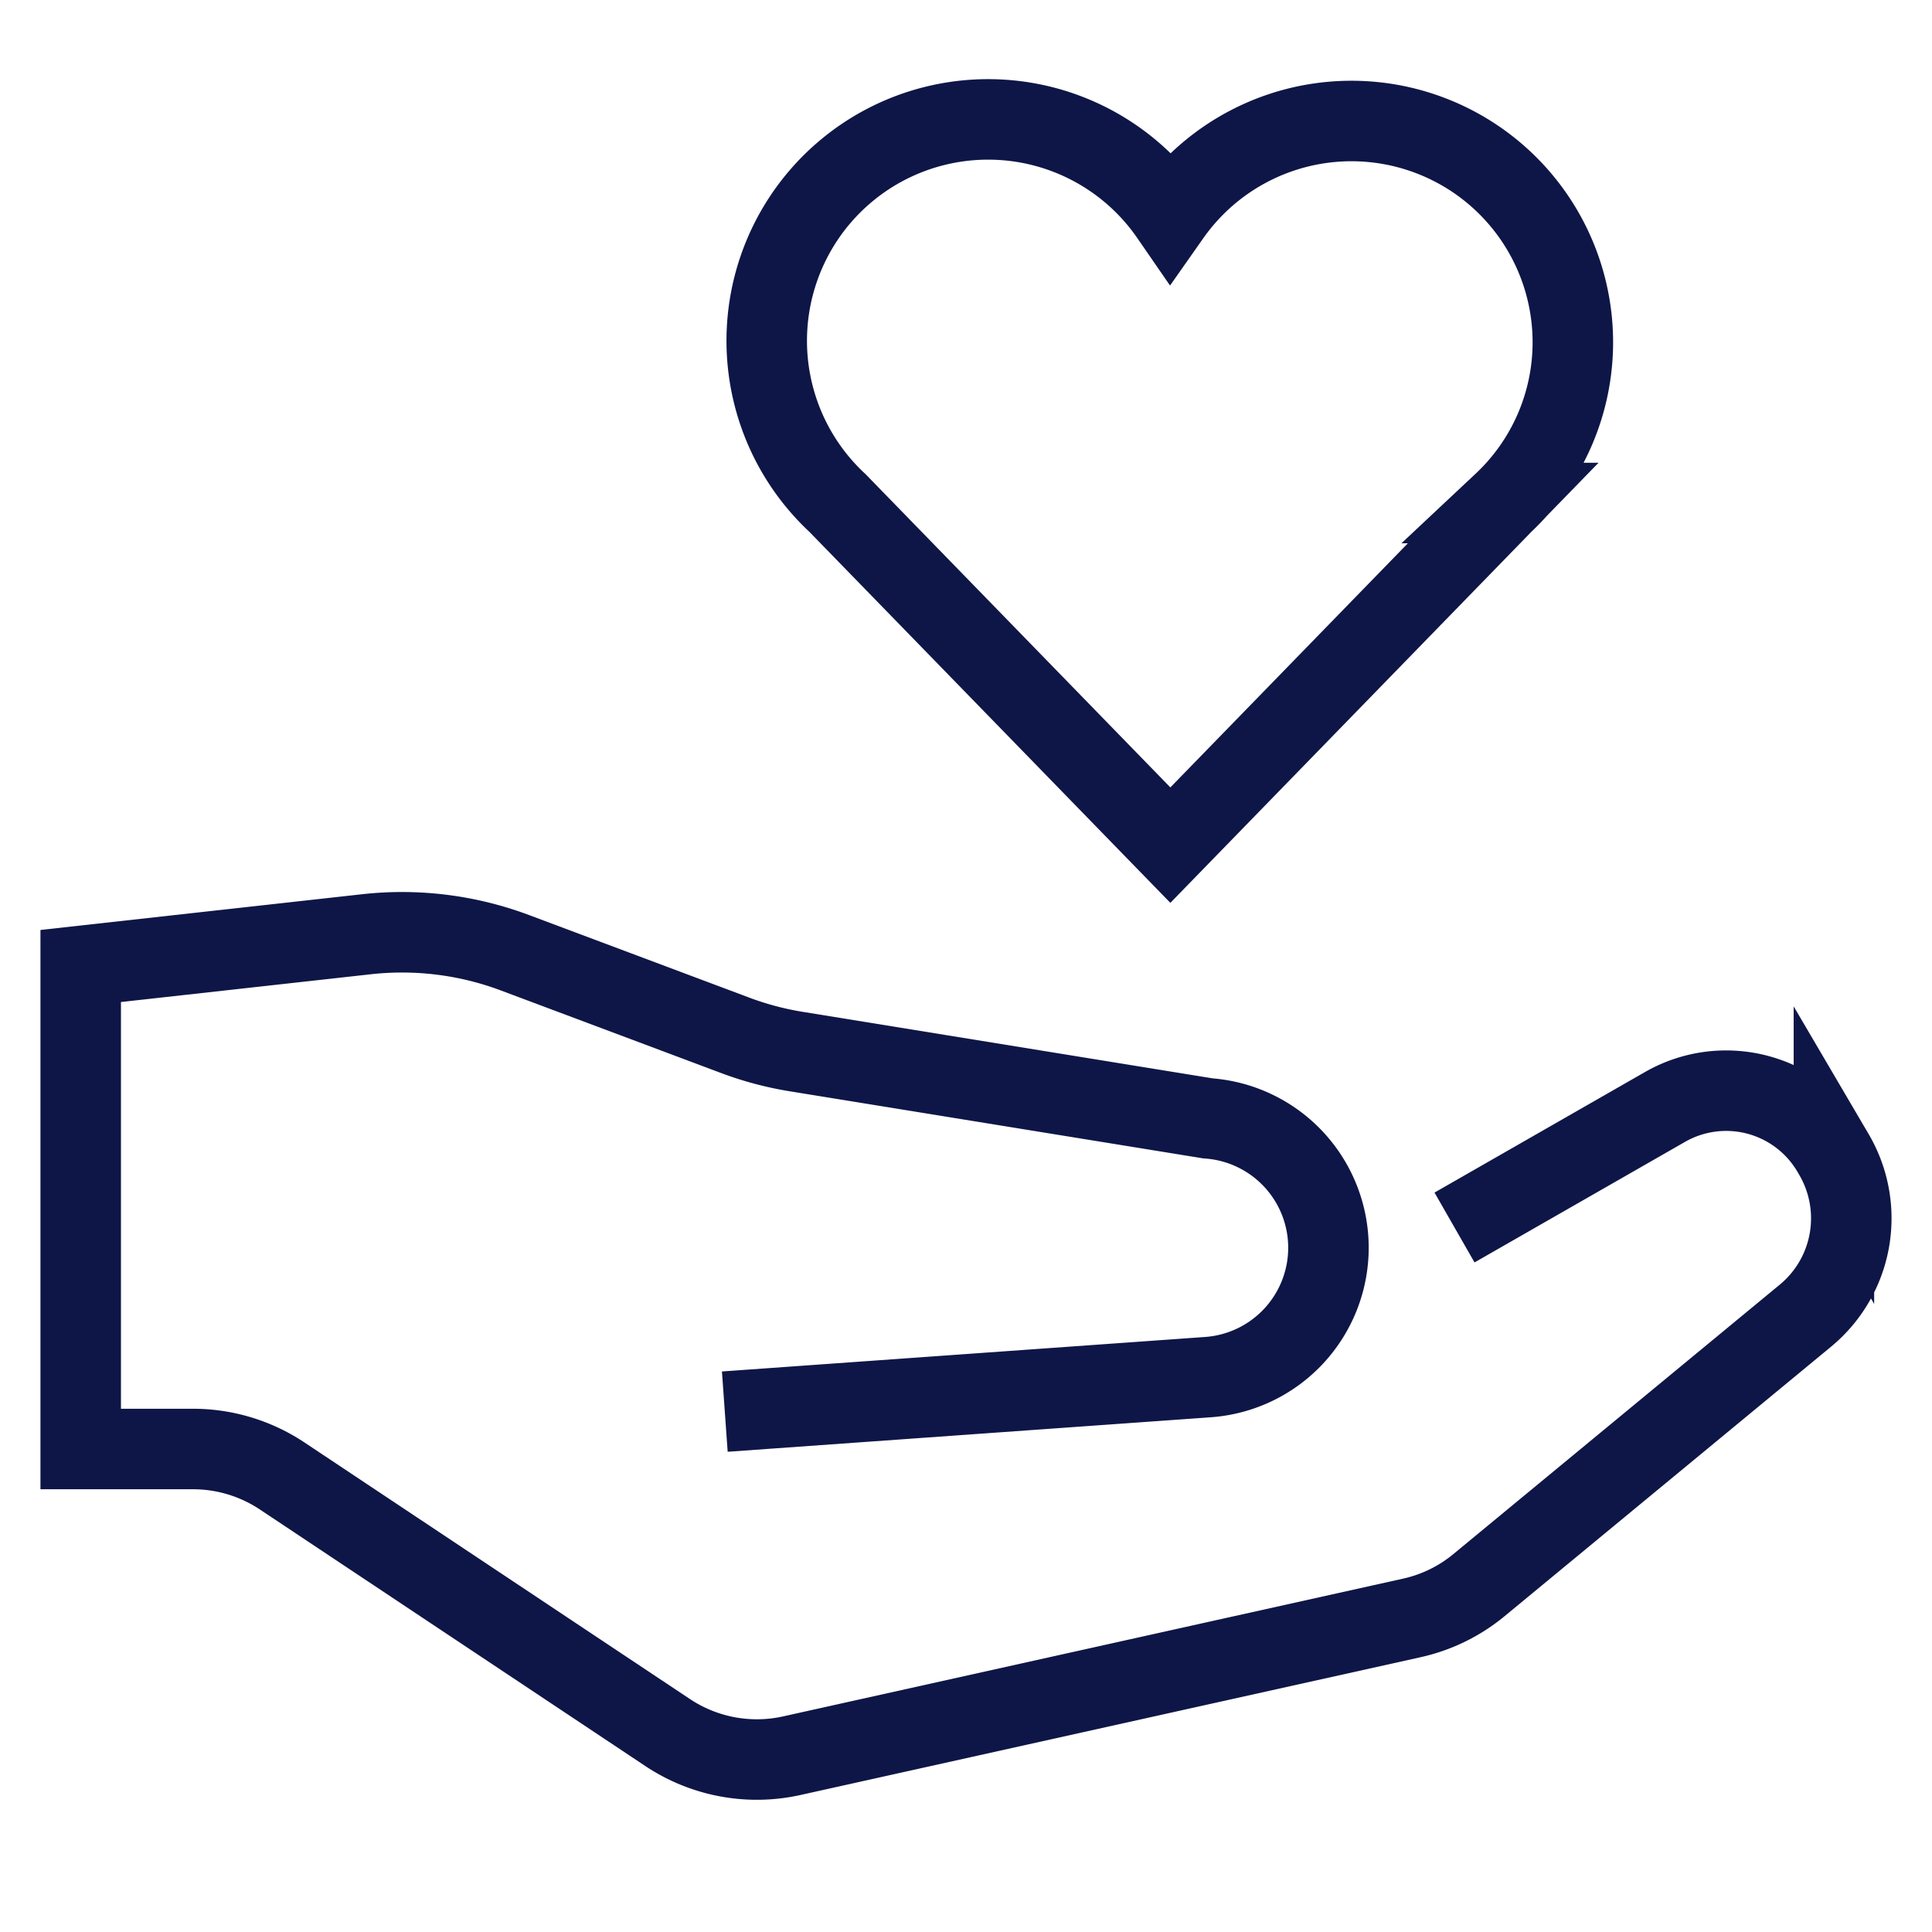 <svg xmlns="http://www.w3.org/2000/svg" width="48" height="48" viewBox="0 0 48 48"><g class="nc-icon-wrapper" fill="#0e1647" stroke-linecap="square" stroke-linejoin="miter" stroke-miterlimit="10"><path d="M39.077,8.5a5.5,5.5,0,0,0-10-3.156,5.5,5.5,0,1,0-8.27,7.153l8.27,8.5,8.27-8.5A5.476,5.476,0,0,0,39.077,8.5Z" fill="none" stroke="#0e1647" stroke-width="2" data-color="color-2"></path><path d="M37.005,30l4.365-2.5a3.054,3.054,0,0,1,4.157,1.119l.036.062a3.136,3.136,0,0,1-.7,4l-8.117,6.7a3.96,3.96,0,0,1-1.675.817l-15.4,3.422a4,4,0,0,1-3.086-.577L7.013,36.672A4,4,0,0,0,4.794,36H2.005V24l7.1-.789a7.99,7.99,0,0,1,3.692.461l5.465,2.049a7.9,7.9,0,0,0,1.528.406l10.224,1.659A3.223,3.223,0,0,1,33.005,31h0a3.223,3.223,0,0,1-2.992,3.214L19.005,35" fill="none" stroke="#0e1647" stroke-width="2"></path></g></svg>